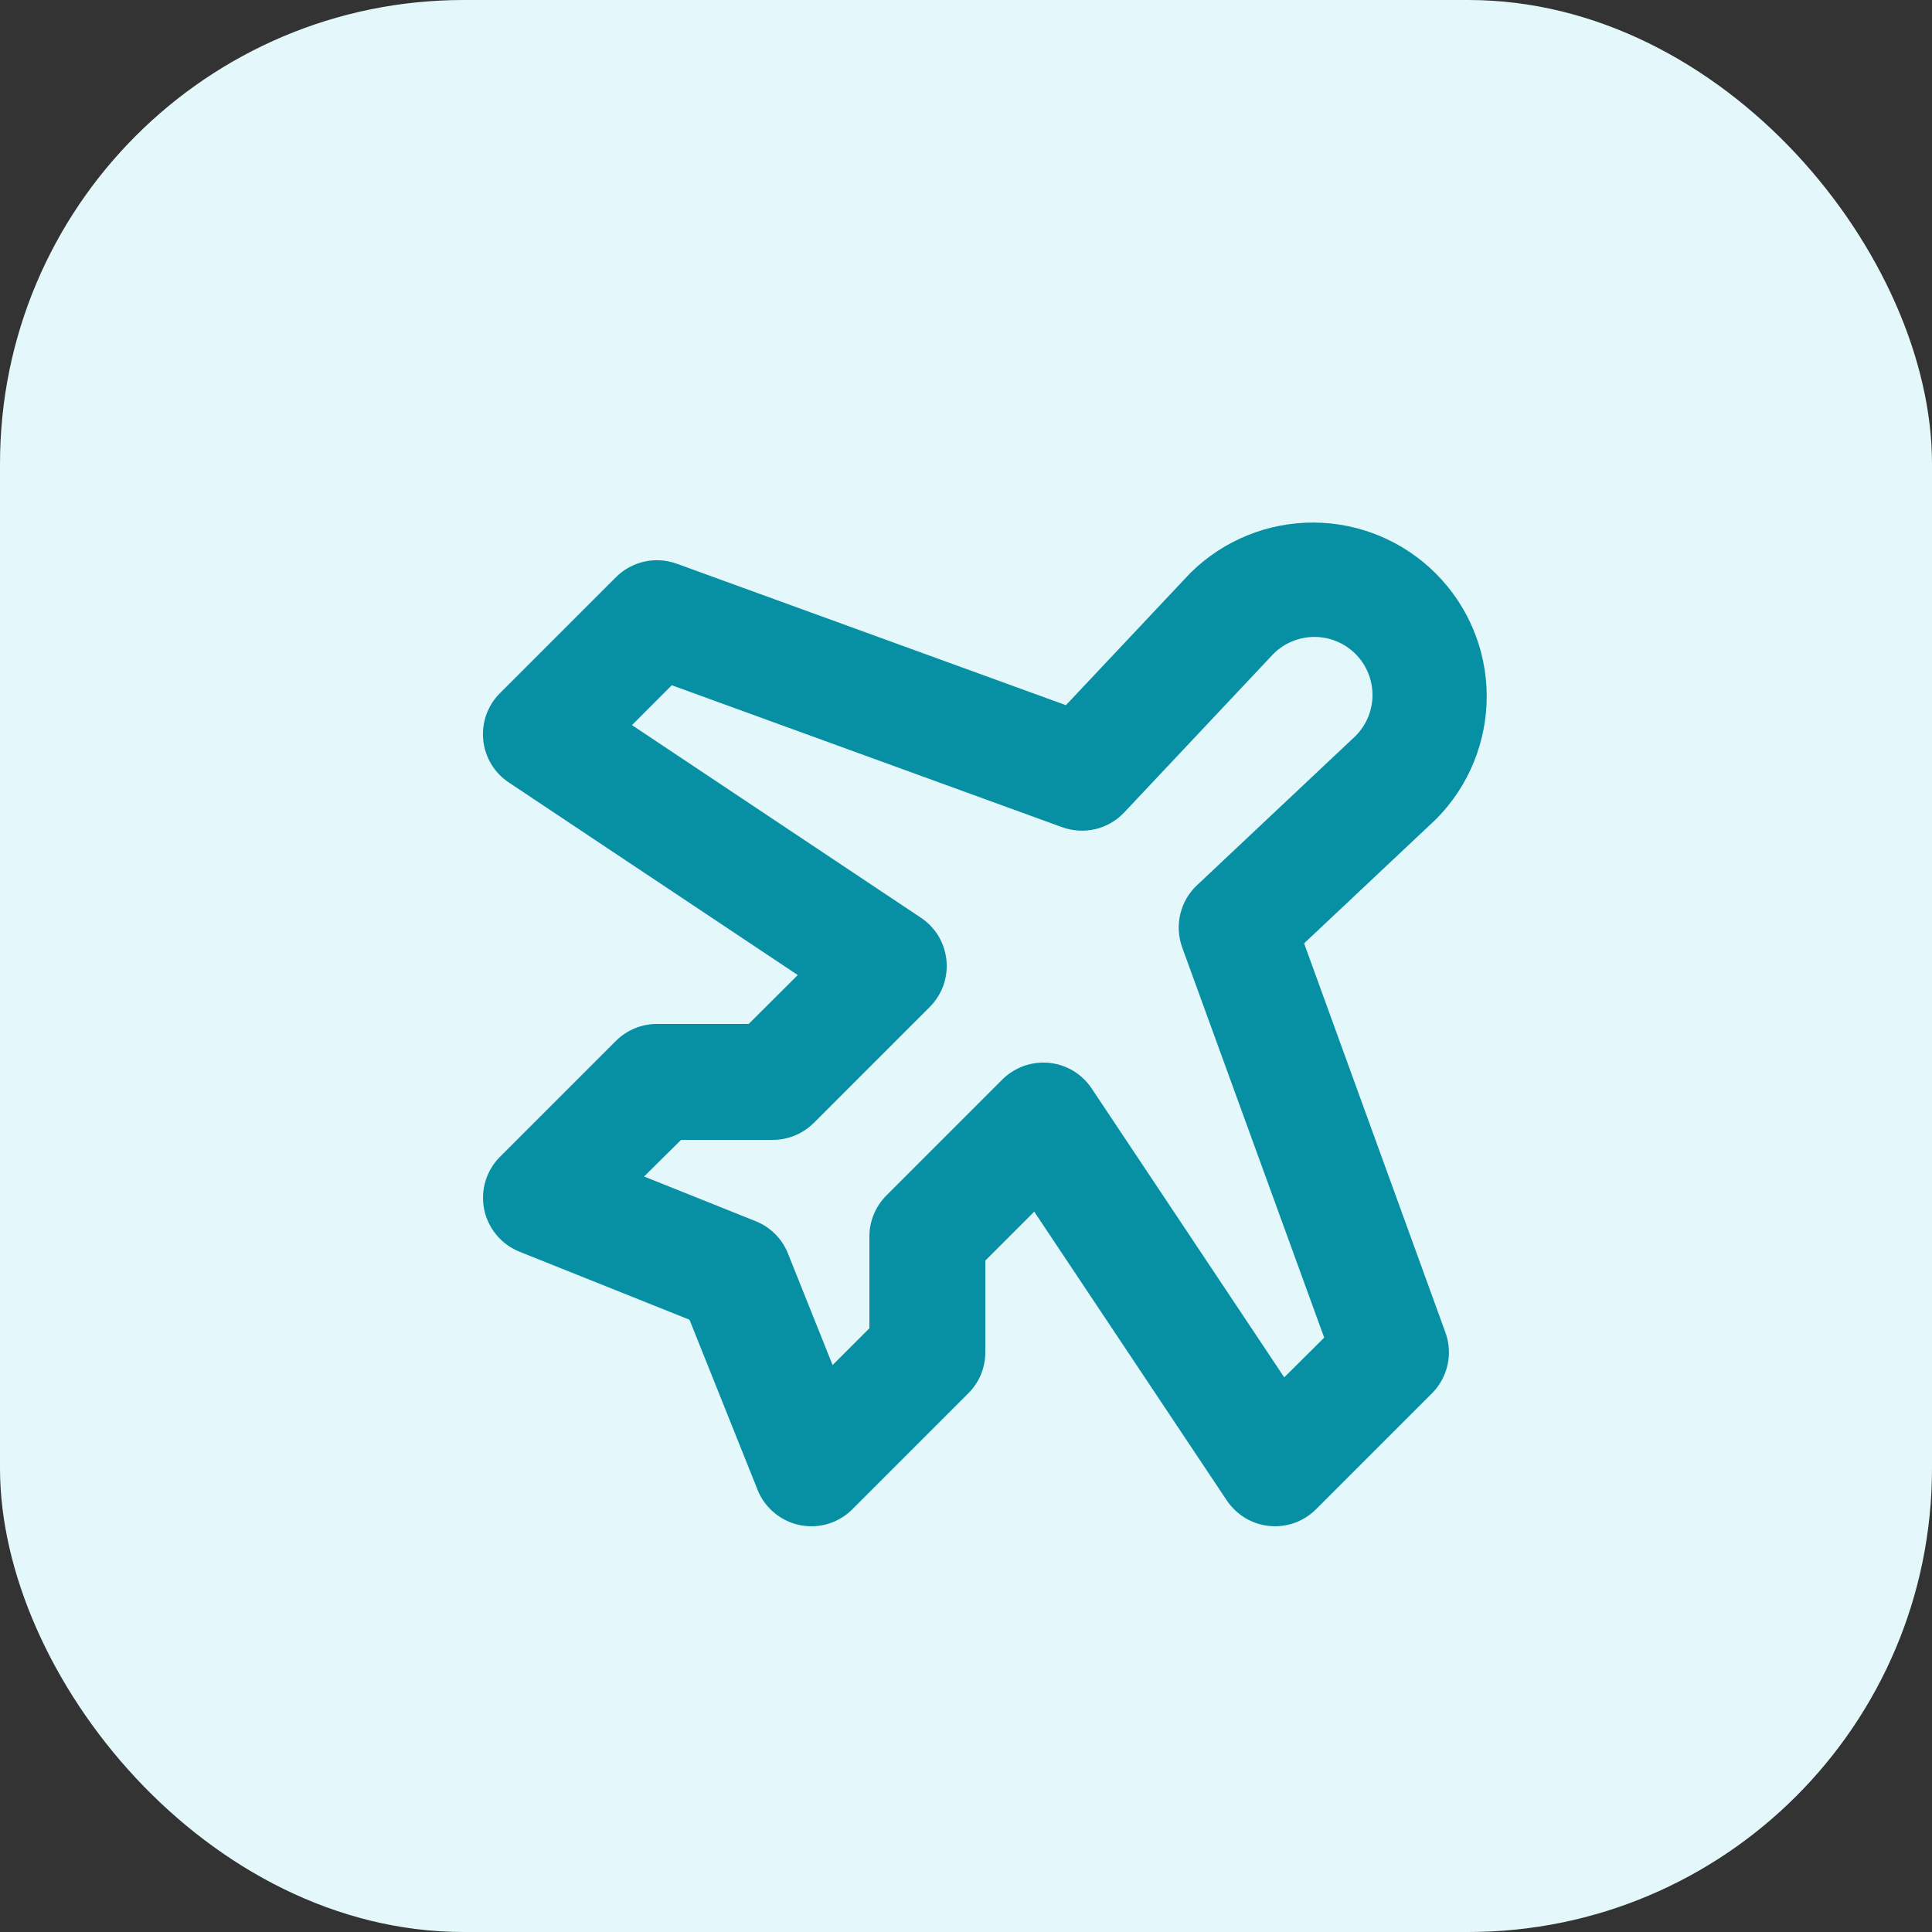 <svg width="25" height="25" viewBox="0 0 25 25" fill="none" xmlns="http://www.w3.org/2000/svg">
<rect x="0" y="0" width="25" height="25" fill="#333333" stroke="none"/>
<rect width="25" height="25" rx="6" fill="#E4F7FA"/>
<path d="M16.875 12.207L18.576 10.606L18.592 10.59C19.008 10.167 19.24 9.596 19.238 9.003C19.236 8.409 18.999 7.841 18.579 7.421C18.159 7.001 17.591 6.764 16.997 6.762C16.404 6.76 15.833 6.992 15.41 7.408C15.404 7.413 15.399 7.419 15.394 7.424L13.793 9.125L8.756 7.294C8.622 7.246 8.477 7.236 8.338 7.267C8.199 7.298 8.071 7.368 7.97 7.469L6.47 8.969C6.391 9.047 6.331 9.142 6.293 9.247C6.256 9.351 6.242 9.463 6.253 9.574C6.264 9.685 6.299 9.791 6.356 9.887C6.413 9.982 6.491 10.063 6.584 10.125L10.323 12.617L9.688 13.25H8.5C8.301 13.25 8.111 13.329 7.97 13.469L6.47 14.969C6.382 15.057 6.318 15.165 6.282 15.284C6.246 15.402 6.241 15.528 6.265 15.65C6.29 15.771 6.345 15.885 6.424 15.98C6.503 16.075 6.605 16.149 6.72 16.196L8.922 17.077L9.801 19.273L9.806 19.287C9.854 19.402 9.93 19.504 10.027 19.582C10.124 19.661 10.239 19.714 10.361 19.737C10.484 19.76 10.61 19.752 10.729 19.714C10.848 19.676 10.955 19.608 11.041 19.518L12.529 18.03C12.599 17.96 12.655 17.878 12.693 17.787C12.73 17.696 12.75 17.599 12.75 17.5V16.312L13.383 15.679L15.875 19.416C15.937 19.508 16.018 19.585 16.113 19.643C16.208 19.7 16.315 19.735 16.425 19.746C16.536 19.757 16.647 19.743 16.752 19.706C16.856 19.669 16.951 19.608 17.029 19.53L18.529 18.03C18.63 17.929 18.7 17.801 18.731 17.662C18.762 17.523 18.753 17.377 18.704 17.243L16.875 12.207ZM16.618 17.823L14.125 14.083C14.063 13.991 13.982 13.913 13.887 13.856C13.792 13.799 13.685 13.764 13.575 13.753C13.55 13.751 13.525 13.75 13.5 13.75C13.402 13.75 13.304 13.769 13.213 13.807C13.122 13.845 13.039 13.9 12.969 13.97L11.469 15.47C11.329 15.611 11.25 15.801 11.25 16V17.188L10.774 17.664L10.196 16.22C10.159 16.126 10.102 16.04 10.03 15.968C9.958 15.896 9.873 15.84 9.778 15.802L8.334 15.224L8.813 14.75H10C10.199 14.75 10.389 14.671 10.53 14.531L12.03 13.031C12.109 12.952 12.169 12.857 12.207 12.753C12.244 12.648 12.258 12.536 12.247 12.426C12.236 12.315 12.201 12.209 12.144 12.113C12.086 12.018 12.009 11.937 11.916 11.875L8.178 9.383L8.693 8.867L13.744 10.704C13.882 10.754 14.032 10.762 14.174 10.729C14.317 10.695 14.446 10.62 14.547 10.513L16.477 8.462C16.618 8.321 16.809 8.242 17.009 8.242C17.208 8.242 17.399 8.321 17.54 8.462C17.681 8.603 17.76 8.794 17.76 8.993C17.76 9.192 17.681 9.383 17.54 9.524L15.489 11.455C15.382 11.555 15.307 11.685 15.273 11.828C15.239 11.97 15.248 12.12 15.297 12.258L17.135 17.309L16.618 17.823Z" fill="#0790A3"/>
</svg>
